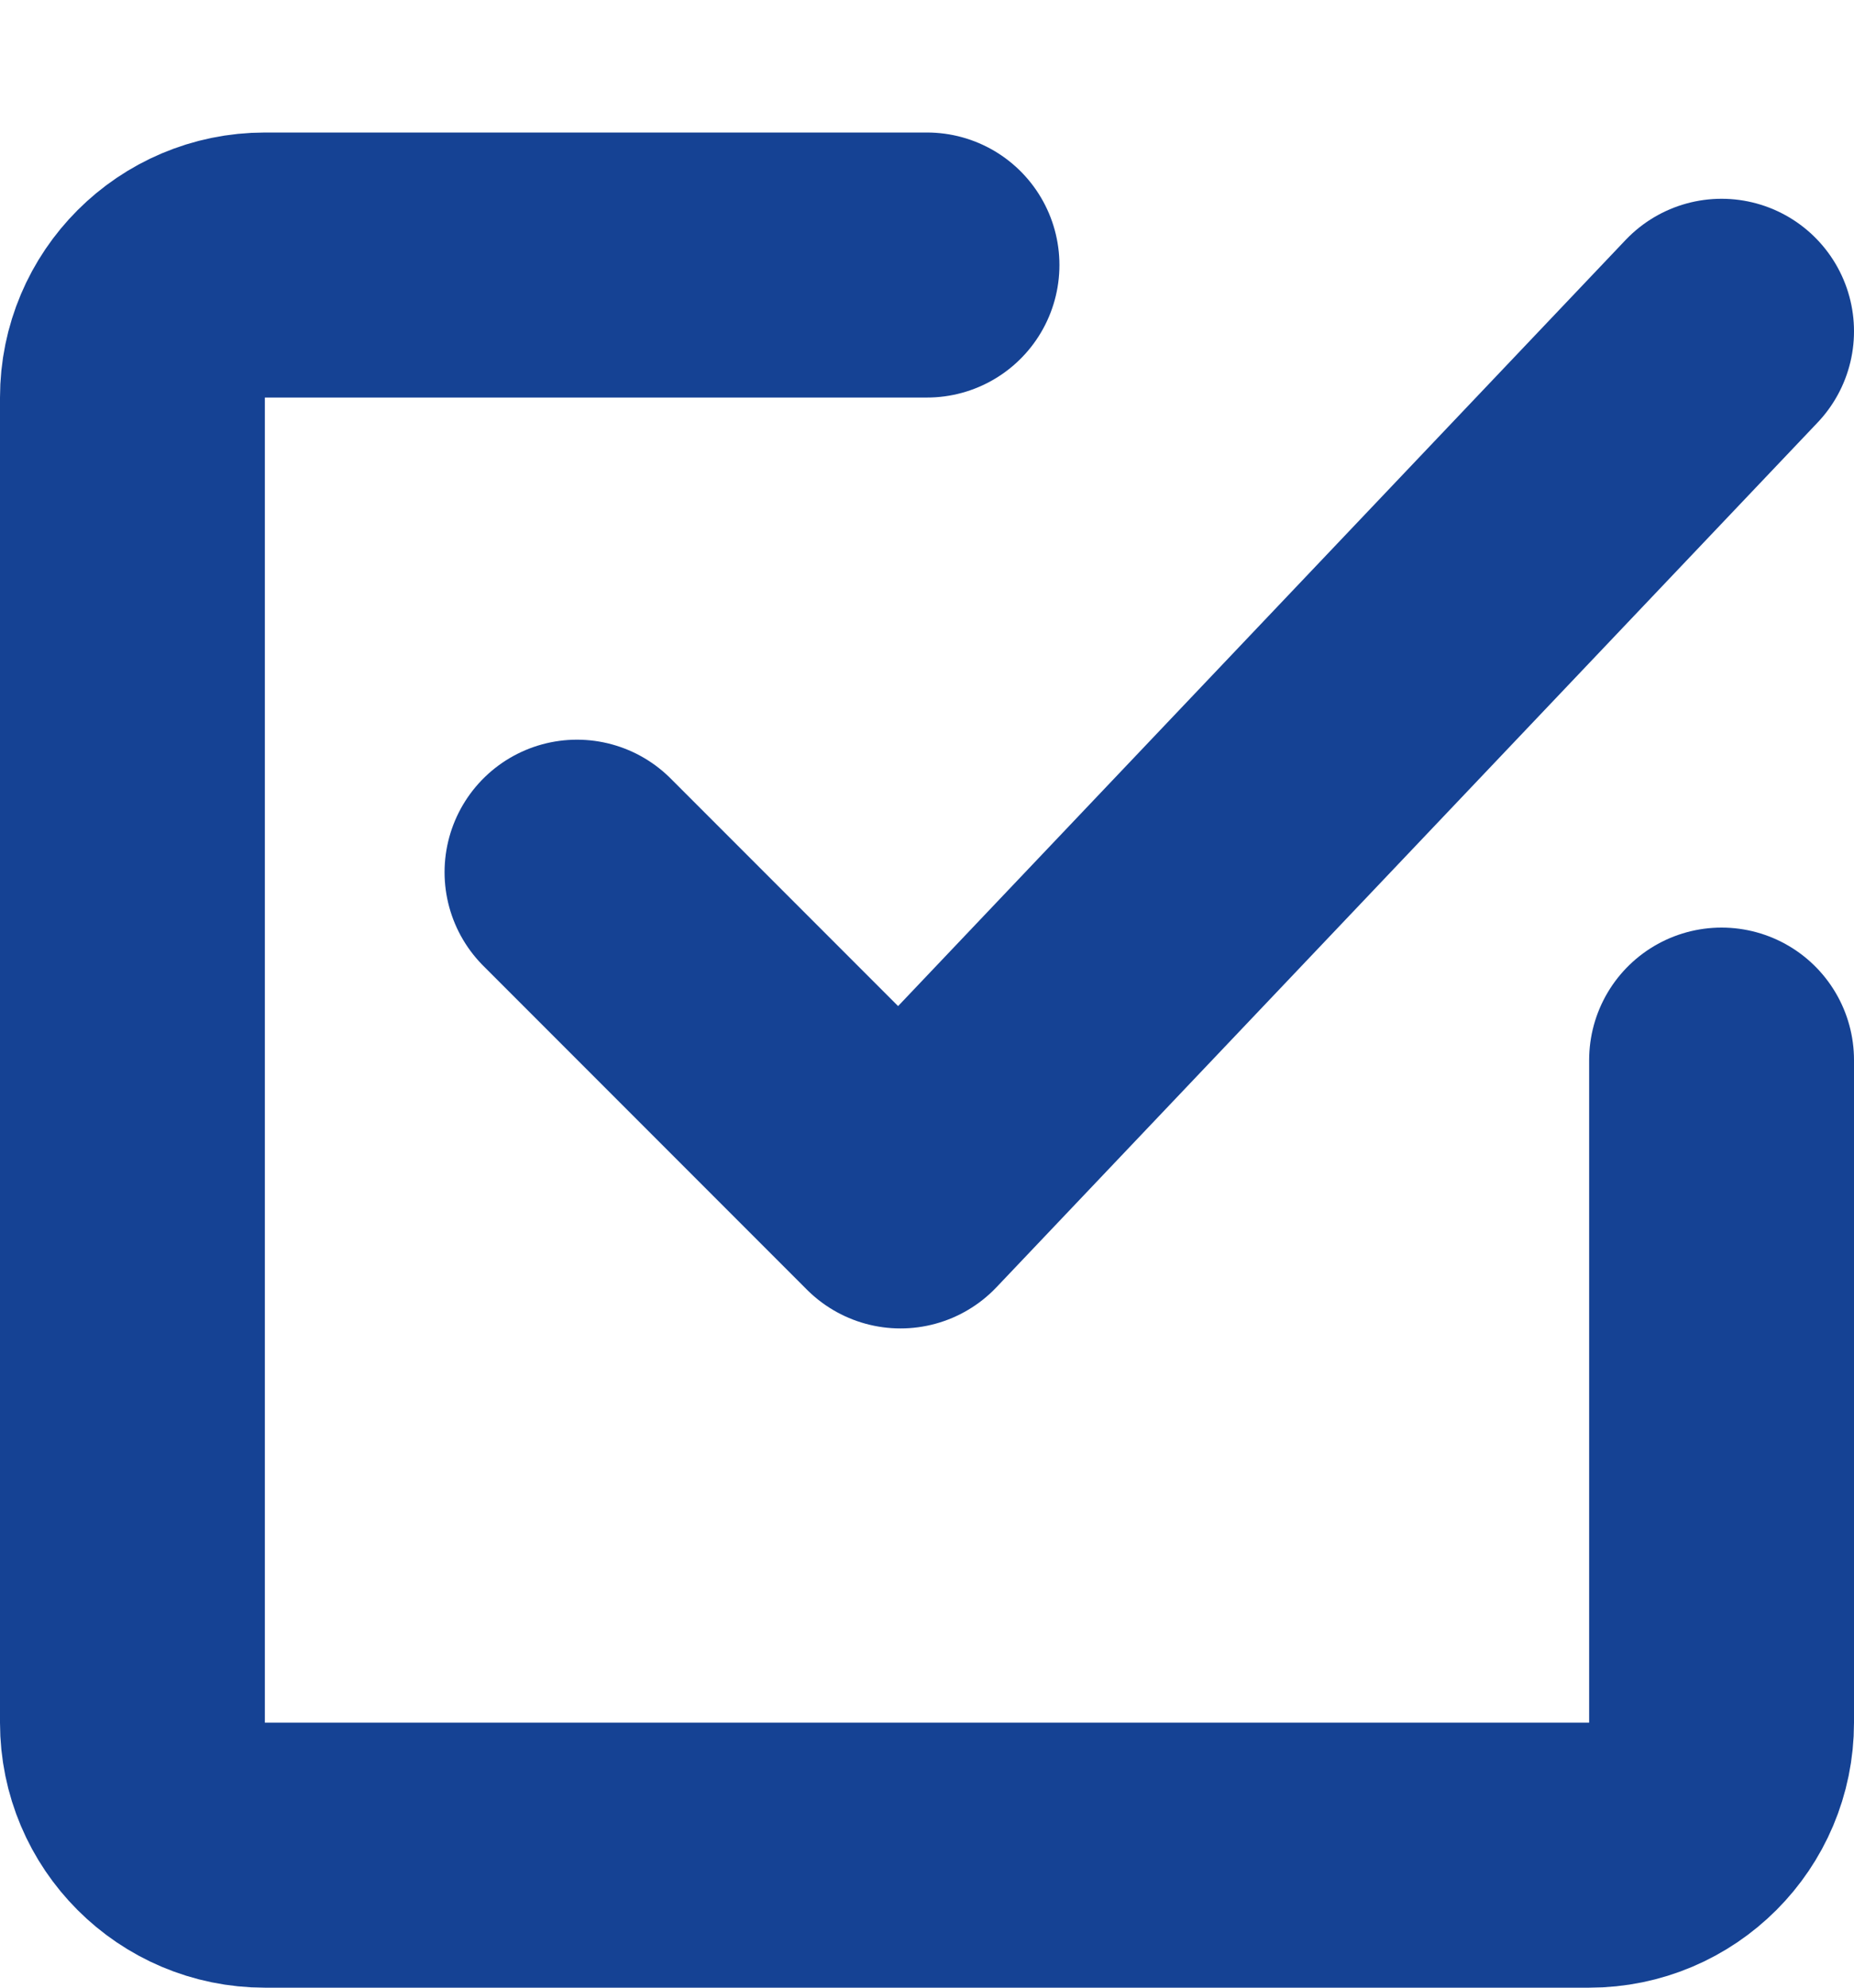 <svg width="14" height="15" viewBox="0 0 14 15" fill="none" xmlns="http://www.w3.org/2000/svg">
<path d="M13 2.5L6.8 9.025L4.357 6.582" stroke="#154294" stroke-width="2" stroke-linecap="round" stroke-linejoin="round"/>
<path d="M7 2H2C1.448 2 1 2.448 1 3V13C1 13.552 1.448 14 2 14H12C12.552 14 13 13.552 13 13V8" stroke="#154294" stroke-width="2" stroke-linecap="round"/>
</svg>
